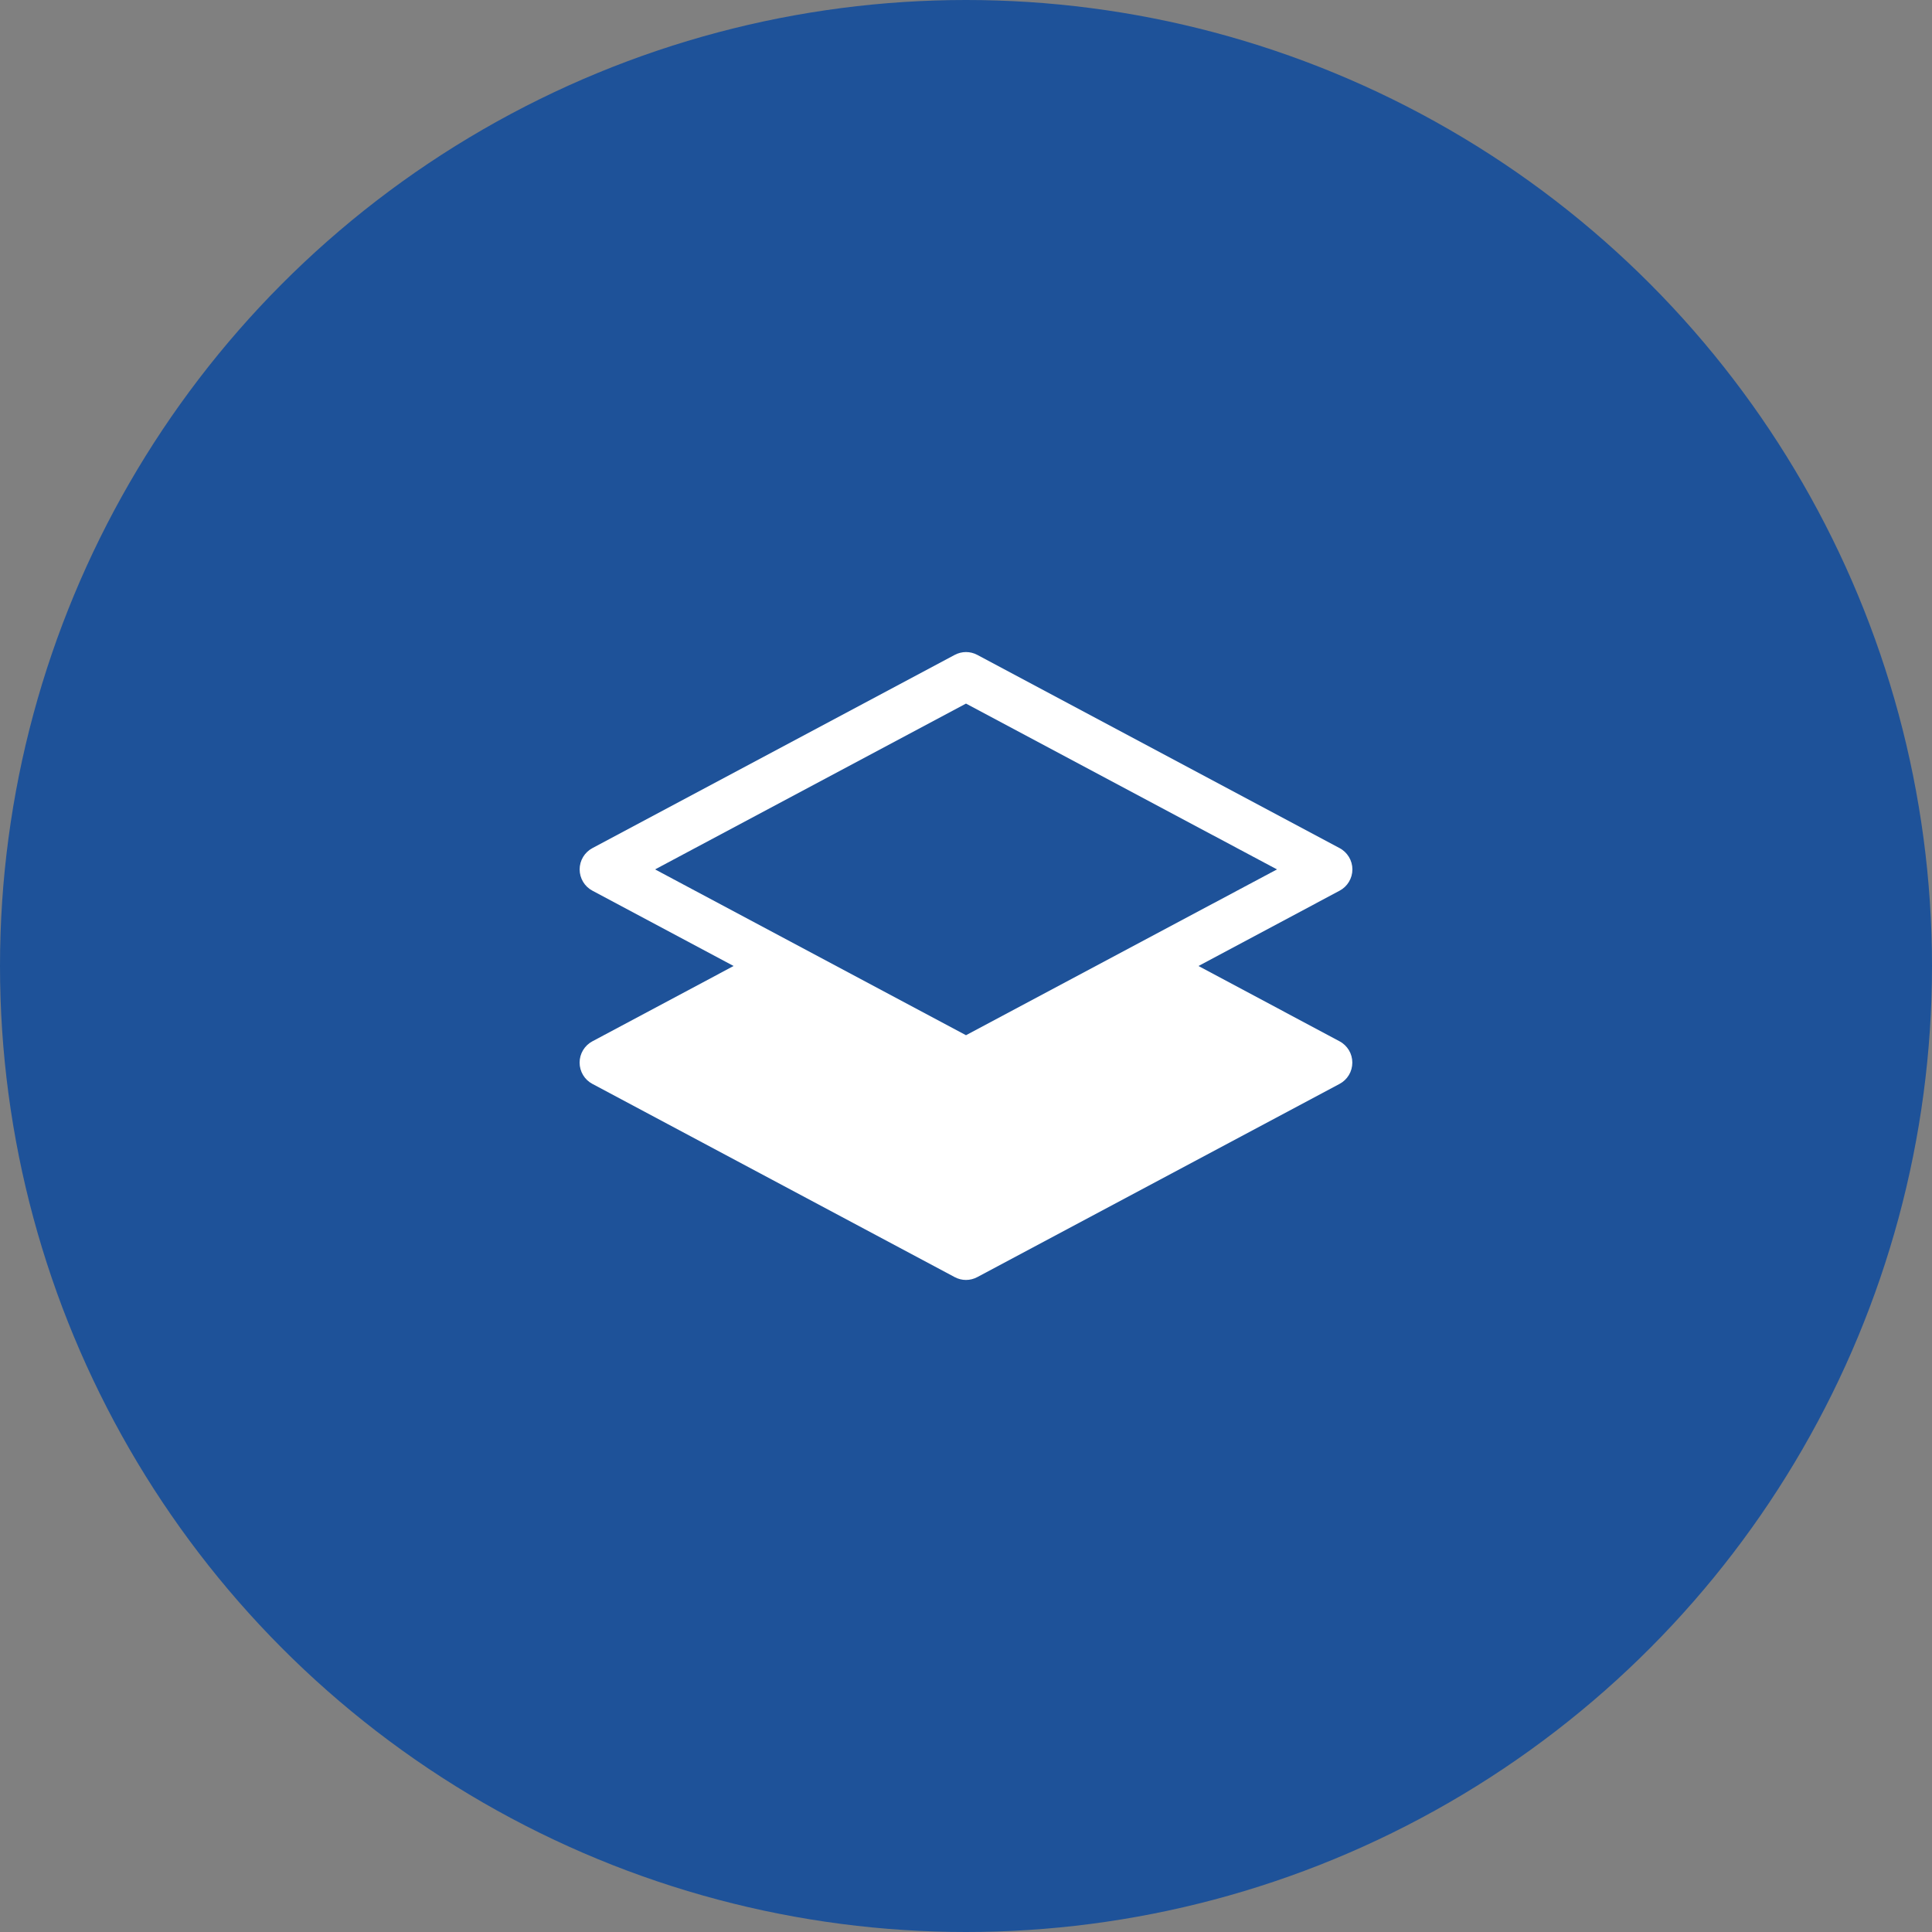 <svg width="50" height="50" viewBox="0 0 50 50" fill="none" xmlns="http://www.w3.org/2000/svg">
<rect x="0" y="0" width="50" height="50" fill="#808080" stroke="none"/>
<circle cx="25" cy="25" r="25" fill="#1E5299"/>
<g clip-path="url(#clip0_804_152)">
<path d="M25.294 16.949C25.204 16.901 25.103 16.875 25 16.875C24.898 16.875 24.797 16.901 24.707 16.949L15.332 21.949C15.232 22.002 15.148 22.082 15.09 22.179C15.032 22.276 15.001 22.387 15.001 22.5C15.001 22.613 15.032 22.724 15.09 22.821C15.148 22.919 15.232 22.998 15.332 23.051L18.985 25L15.331 26.949C15.231 27.002 15.147 27.082 15.089 27.179C15.031 27.276 15 27.387 15 27.5C15 27.613 15.031 27.724 15.089 27.821C15.147 27.919 15.231 27.998 15.331 28.051L24.706 33.051C24.796 33.099 24.897 33.125 24.999 33.125C25.102 33.125 25.203 33.099 25.293 33.051L34.668 28.051C34.768 27.998 34.851 27.919 34.91 27.821C34.968 27.724 34.998 27.613 34.998 27.5C34.998 27.387 34.968 27.276 34.91 27.179C34.851 27.082 34.768 27.002 34.668 26.949L31.017 25L34.669 23.051C34.769 22.998 34.852 22.919 34.911 22.821C34.969 22.724 35 22.613 35 22.5C35 22.387 34.969 22.276 34.911 22.179C34.852 22.082 34.769 22.002 34.669 21.949L25.294 16.949ZM25 26.791L16.953 22.5L25 18.209L33.048 22.5L25 26.791Z" fill="white"/>
</g>
<defs>
<clipPath id="clip0_804_152">
<rect width="20" height="20" fill="white" transform="translate(15 15)"/>
</clipPath>
</defs>
</svg>
